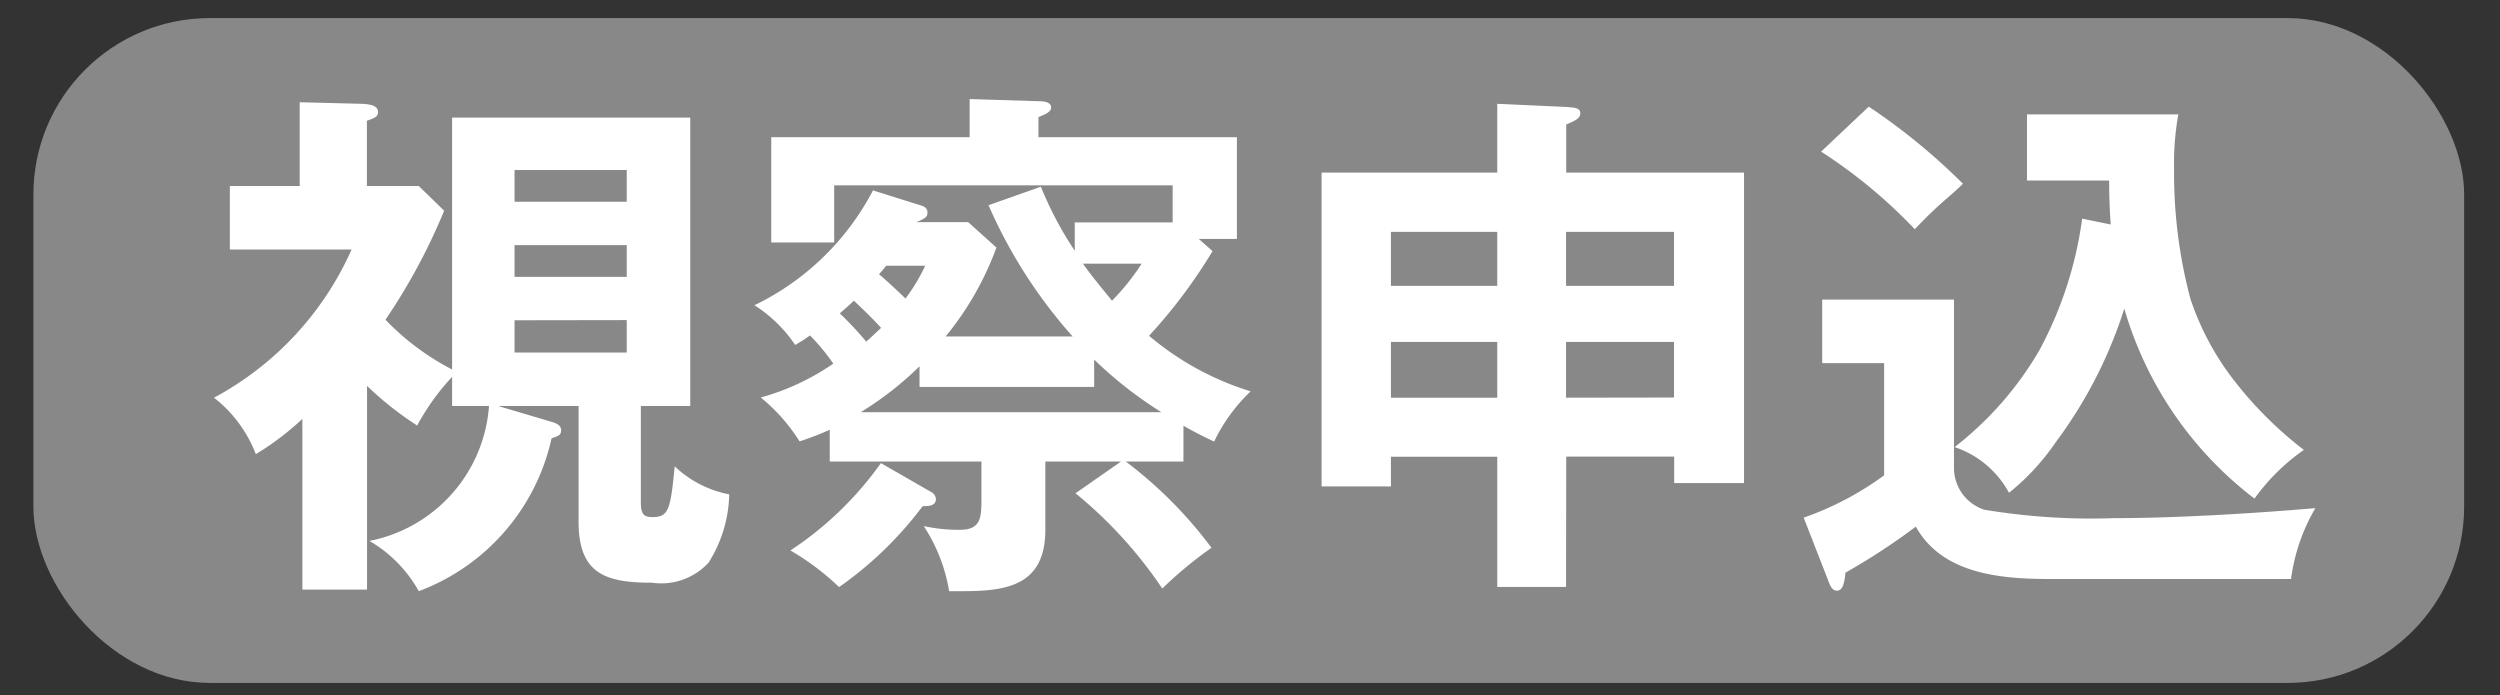 <svg xmlns="http://www.w3.org/2000/svg" width="70.863" height="19.705" viewBox="0 0 70.863 19.705">
  <rect x="0" y="0" width="70.863" height="19.705" fill="#333333" stroke="none"/>
  <g id="グループ_3" data-name="グループ 3" transform="translate(0.004 -0.027)">
    <g id="グループ_2" data-name="グループ 2">
      <rect id="長方形_1" data-name="長方形 1" width="68.9" height="18.844" rx="5" transform="translate(0.943 0.54)" fill="#888"/>
      <g id="グループ_1" data-name="グループ 1">
        <path id="パス_1" data-name="パス 1" d="M15.631,11.984c.15.046.27.1.27.24s-.09.166-.27.226a6.011,6.011,0,0,1-3.765,4.334,3.751,3.751,0,0,0-1.4-1.425,4.206,4.206,0,0,0,3.391-3.824H12.811V10.71a6.582,6.582,0,0,0-.99,1.379A9.335,9.335,0,0,1,10.4,10.965v5.774H8.567V11.9a7.9,7.9,0,0,1-1.32,1,3.709,3.709,0,0,0-1.185-1.6,8.842,8.842,0,0,0,3.9-4.2H6.511V5.3h1.98V2.925l1.77.045c.3.015.451.075.451.24,0,.12-.1.165-.316.24V5.3h1.47l.72.7a17.087,17.087,0,0,1-1.664,3.09,7.21,7.21,0,0,0,1.889,1.41V3.36h6.75v8.175h-1.4v2.73c0,.344.09.419.33.419.465,0,.51-.225.63-1.439a3.062,3.062,0,0,0,1.545.794,3.754,3.754,0,0,1-.585,1.935,1.817,1.817,0,0,1-1.6.57c-1.305,0-2.085-.24-2.085-1.725V11.535h-2.28Zm2.13-7.139h-3.18v.9h3.18Zm-3.18,2.13v.9h3.18v-.9Zm0,2.13v.915h3.18V9.1Z" fill="#fff"/>
        <path id="パス_2" data-name="パス 2" d="M33.541,13.109H31.906a12.133,12.133,0,0,1,2.43,2.445,11.4,11.4,0,0,0-1.395,1.155,12.4,12.4,0,0,0-2.46-2.7l1.29-.9H29.626v1.936c0,1.6-1.125,1.739-2.355,1.739H26.9a4.794,4.794,0,0,0-.72-1.845,4.651,4.651,0,0,0,1.02.106c.615,0,.615-.361.615-.915V13.109h-4.3v-.9a8.477,8.477,0,0,1-.855.329,5.107,5.107,0,0,0-1.1-1.244,6.787,6.787,0,0,0,2.056-.96,6.063,6.063,0,0,0-.661-.8,3.946,3.946,0,0,1-.42.27,3.927,3.927,0,0,0-1.154-1.125,7.438,7.438,0,0,0,3.36-3.255l1.29.405c.149.045.254.075.254.225,0,.12-.06.165-.315.27h1.47l.8.72a8.636,8.636,0,0,1-1.44,2.52h3.6a14.028,14.028,0,0,1-2.384-3.72l1.484-.525a9.983,9.983,0,0,0,.96,1.815V6.33h2.775V5.28H23.641V6.9H21.857V3.915h5.624V2.835l1.92.06c.12,0,.39,0,.39.18,0,.105-.12.18-.36.27v.57h5.625V6.8h-1.08l.39.345a14.744,14.744,0,0,1-1.8,2.4,8.192,8.192,0,0,0,2.88,1.575,4.832,4.832,0,0,0-1.035,1.424c-.315-.149-.585-.284-.87-.45ZM22.4,15.63a9.618,9.618,0,0,0,2.565-2.476l1.409.81a.249.249,0,0,1,.15.21c0,.2-.224.2-.375.2a10.439,10.439,0,0,1-2.369,2.294A7.2,7.2,0,0,0,22.4,15.63Zm1.8-7.08c-.06.06-.33.3-.4.36a9.525,9.525,0,0,1,.749.8c.106-.09.345-.315.421-.39C24.721,9.045,24.451,8.79,24.2,8.55Zm6.81,1.665v.78h-4.95V10.41a9.348,9.348,0,0,1-1.665,1.3h8.52A11.432,11.432,0,0,1,31.006,10.215ZM26.221,7.56H25.112a2.756,2.756,0,0,1-.2.24c.2.165.615.555.75.69A5.256,5.256,0,0,0,26.221,7.56Zm6.135-.06H30.691c.255.36.54.7.825,1.05A6.293,6.293,0,0,0,32.356,7.5Z" fill="#fff"/>
        <path id="パス_3" data-name="パス 3" d="M44.386,16.664h-1.95v-3.69H39.422v.841H37.457V4.92h4.979V2.97l1.965.09c.285.015.39.045.39.18,0,.12-.1.195-.4.315V4.92h5.04v8.8h-1.98v-.75h-3.06ZM42.436,6.6H39.422V8.13h3.014Zm0,3.12H39.422V11.3h3.014Zm5.01-1.59V6.6h-3.06V8.13Zm0,3.165V9.72h-3.06V11.3Z" fill="#fff"/>
        <path id="パス_4" data-name="パス 4" d="M55.382,8.52v4.769a1.246,1.246,0,0,0,.855,1.185,18.455,18.455,0,0,0,3.689.24c1.74,0,3.975-.135,5.7-.284a5.332,5.332,0,0,0-.69,2.009H58.112c-1.4,0-3.061-.135-3.811-1.485a18.364,18.364,0,0,1-1.995,1.305c-.029.285-.074.51-.239.51-.121,0-.181-.09-.255-.3l-.69-1.769a8.715,8.715,0,0,0,2.28-1.2V10.32H51.647V8.52Zm.254-3.285c-.089.09-.3.285-.48.435a12.192,12.192,0,0,0-.884.855,14.448,14.448,0,0,0-2.656-2.2l1.35-1.275A17.626,17.626,0,0,1,55.636,5.235Zm2.625,7.334a6.63,6.63,0,0,1-1.319,1.426A2.739,2.739,0,0,0,55.4,12.7,9.544,9.544,0,0,0,57.8,9.96a10.908,10.908,0,0,0,1.215-3.735l.81.165c-.03-.4-.045-.825-.045-1.245H57.451V3.27h4.29a7.814,7.814,0,0,0-.12,1.56,13.8,13.8,0,0,0,.465,3.675,7.765,7.765,0,0,0,1.215,2.28A10.922,10.922,0,0,0,65.3,12.78,5.784,5.784,0,0,0,63.9,14.16a10.4,10.4,0,0,1-3.69-5.385A12.809,12.809,0,0,1,58.261,12.569Z" fill="#fff"/>
      </g>
    </g>
    <rect id="長方形_2" data-name="長方形 2" width="70.863" height="19.705" transform="translate(-0.004 0.027)" fill="none"/>
  </g>
</svg>
